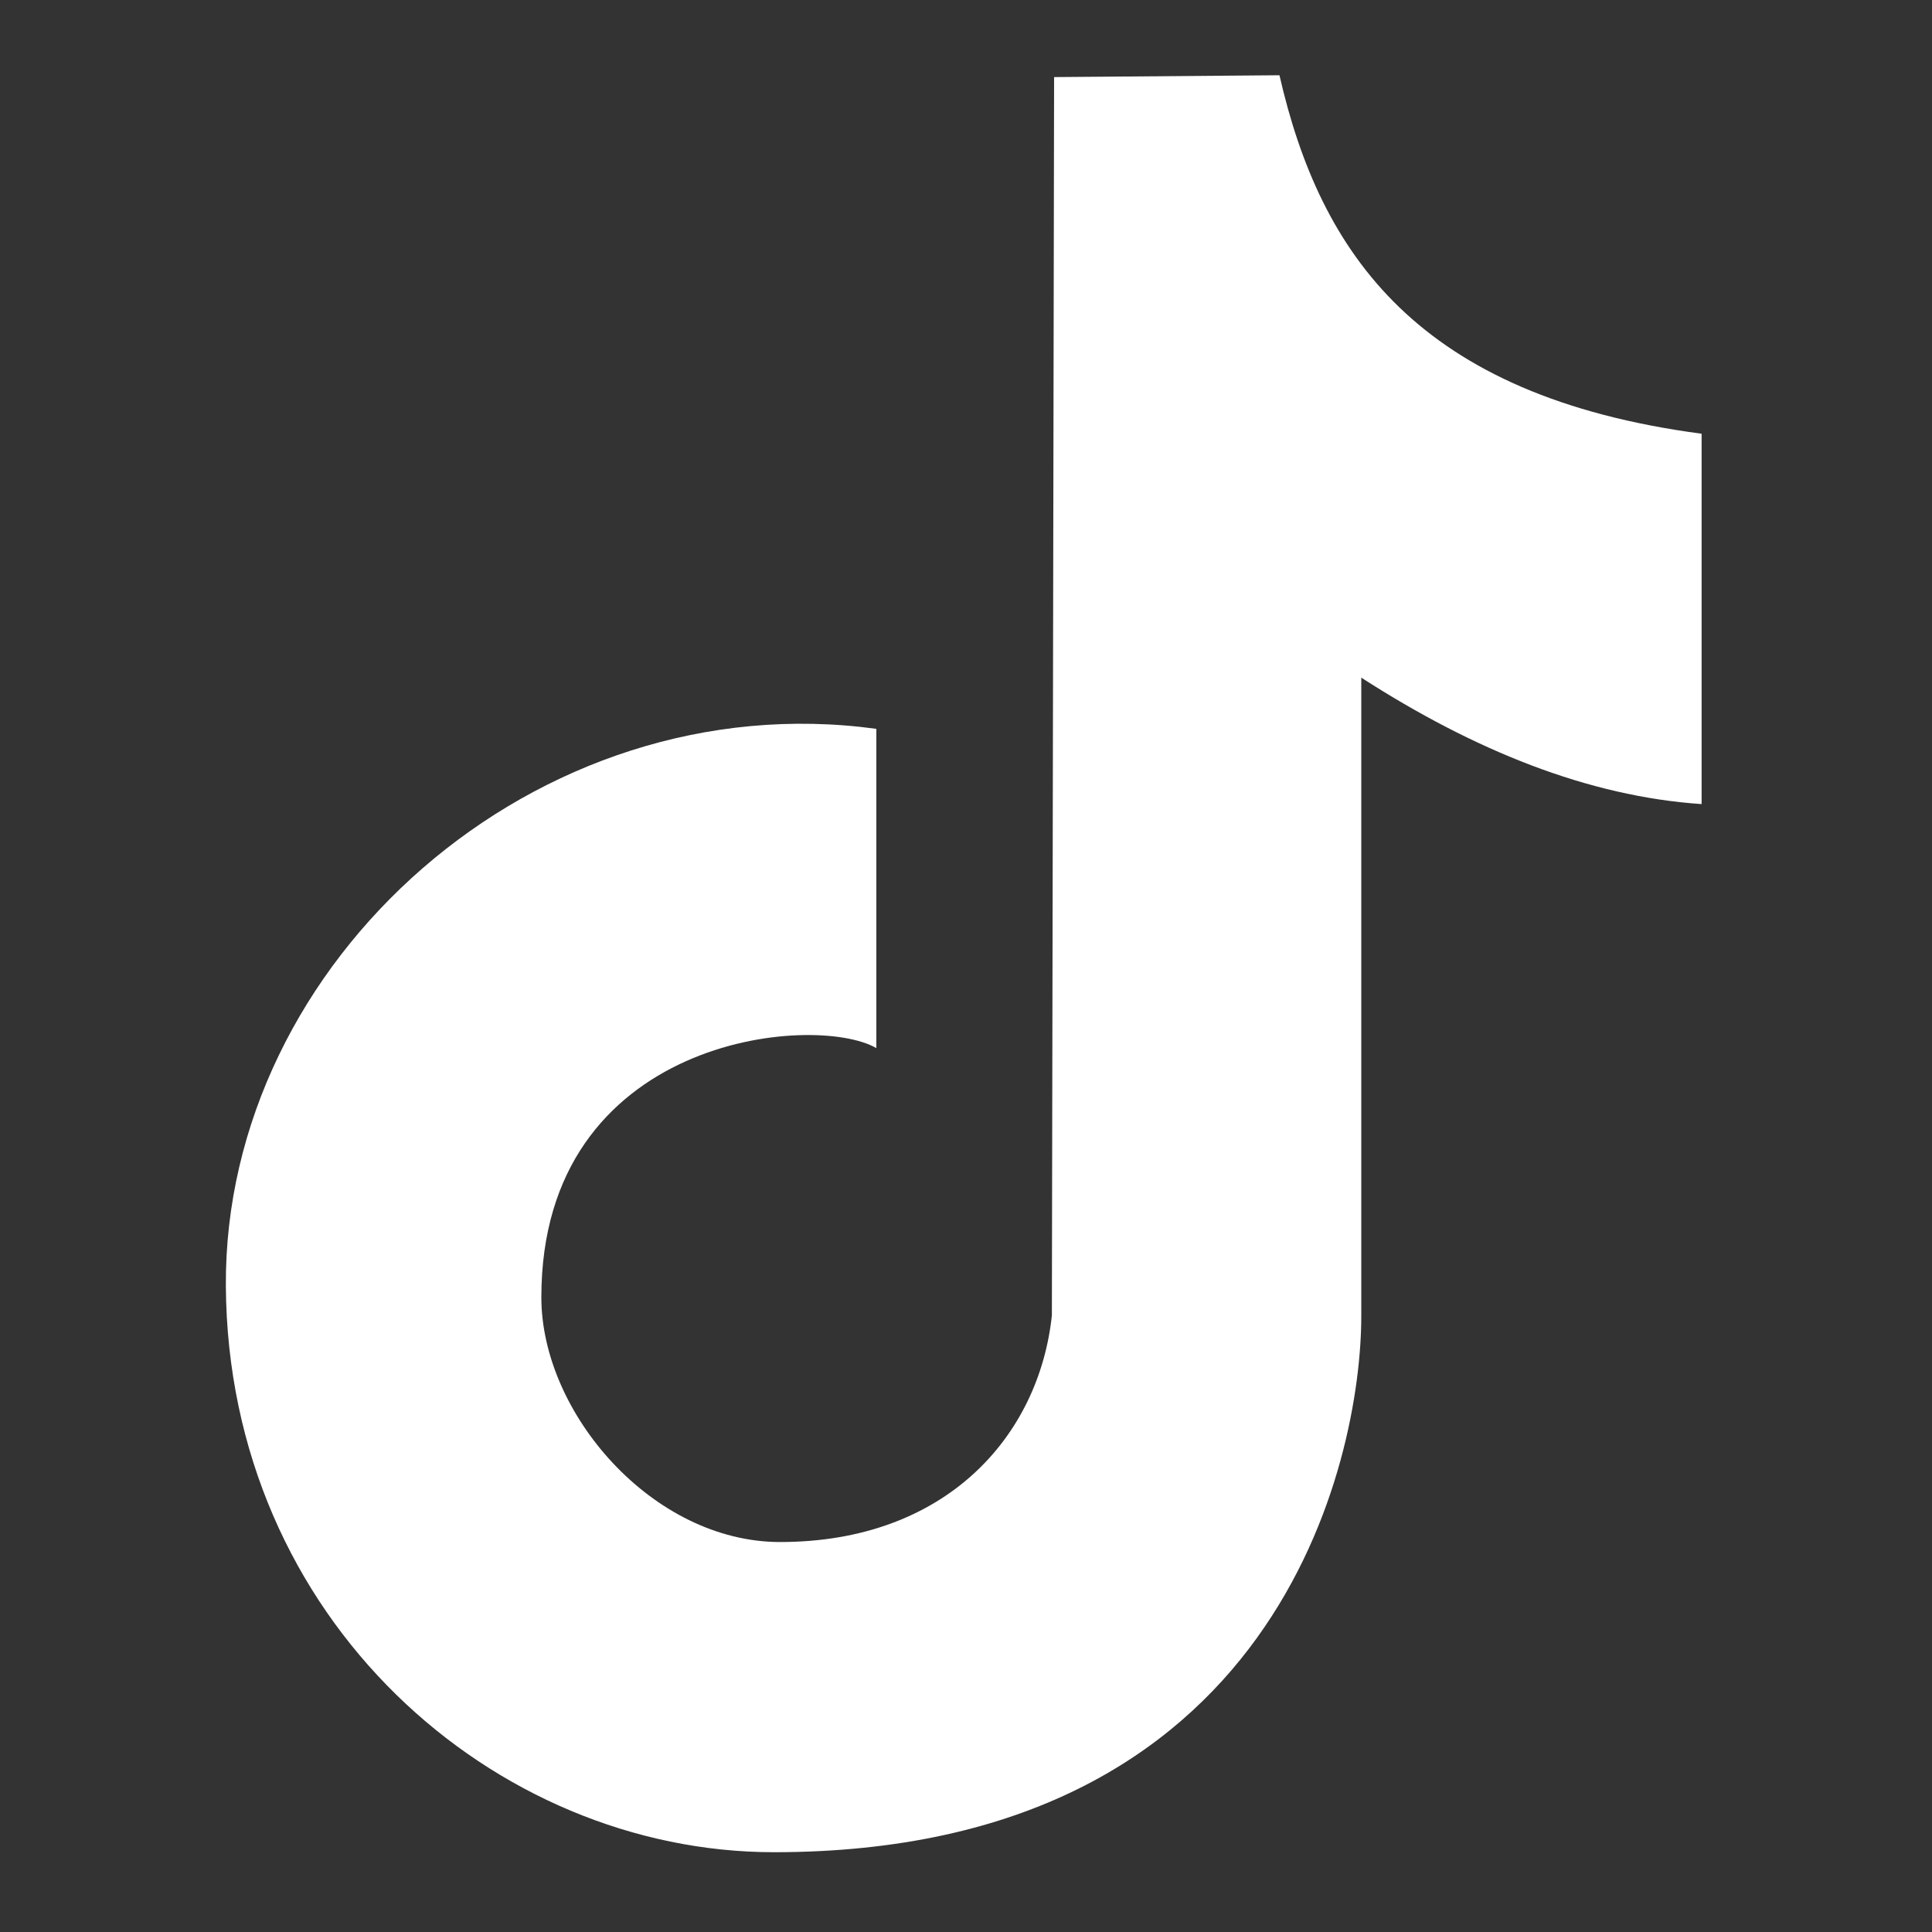 <?xml version="1.0" encoding="UTF-8" standalone="no"?>
<!-- Created with Inkscape (http://www.inkscape.org/) -->

<svg width="20mm" height="20mm" viewBox="0 0 20 20" version="1.1" id="svg1" xml:space="preserve" inkscape:version="1.4.2 (ebf0e940d0, 2025-05-08)" sodipodi:docname="tiktok.svg" xmlns:inkscape="http://www.inkscape.org/namespaces/inkscape" xmlns:sodipodi="http://sodipodi.sourceforge.net/DTD/sodipodi-0.dtd" xmlns="http://www.w3.org/2000/svg" xmlns:svg="http://www.w3.org/2000/svg"><rect x="0" y="0" width="20" height="20" fill="#333333" stroke="none"/><sodipodi:namedview id="namedview1" pagecolor="#000000" bordercolor="#666666" borderopacity="1.0" inkscape:showpageshadow="2" inkscape:pageopacity="0.0" inkscape:pagecheckerboard="0" inkscape:deskcolor="#d1d1d1" inkscape:document-units="mm" inkscape:zoom="4.2431962" inkscape:cx="-2.2388783" inkscape:cy="37.00041" inkscape:window-width="1920" inkscape:window-height="1031" inkscape:window-x="1920" inkscape:window-y="24" inkscape:window-maximized="1" inkscape:current-layer="layer1" /><defs id="defs1" /><g inkscape:label="Layer 1" inkscape:groupmode="layer" id="layer1"><path style="fill:#ffffff;fill-opacity:1;fill-rule:evenodd;stroke:none;stroke-width:0.265px;stroke-linecap:butt;stroke-linejoin:miter;stroke-opacity:1" d="M 10.912,0.798 10.889,13.617 c -0.133,1.25 -1.096,2.346 -2.814,2.346 -1.317,0 -2.471,-1.332 -2.471,-2.533 0,-2.705 2.828,-2.95 3.468,-2.58 V 7.545 C 5.552,7.063 2.317,9.947 2.338,13.313 c 0.022,3.456 2.78,5.861 5.674,5.861 5.222,0 6.08,-4.061 6.08,-5.55 V 7.015 c 1.174,0.756 2.349,1.229 3.523,1.309 V 4.49 C 14.678,4.1 13.668,2.631 13.245,0.779 Z" id="path1" sodipodi:nodetypes="ccssccsssccccc" /></g></svg>
